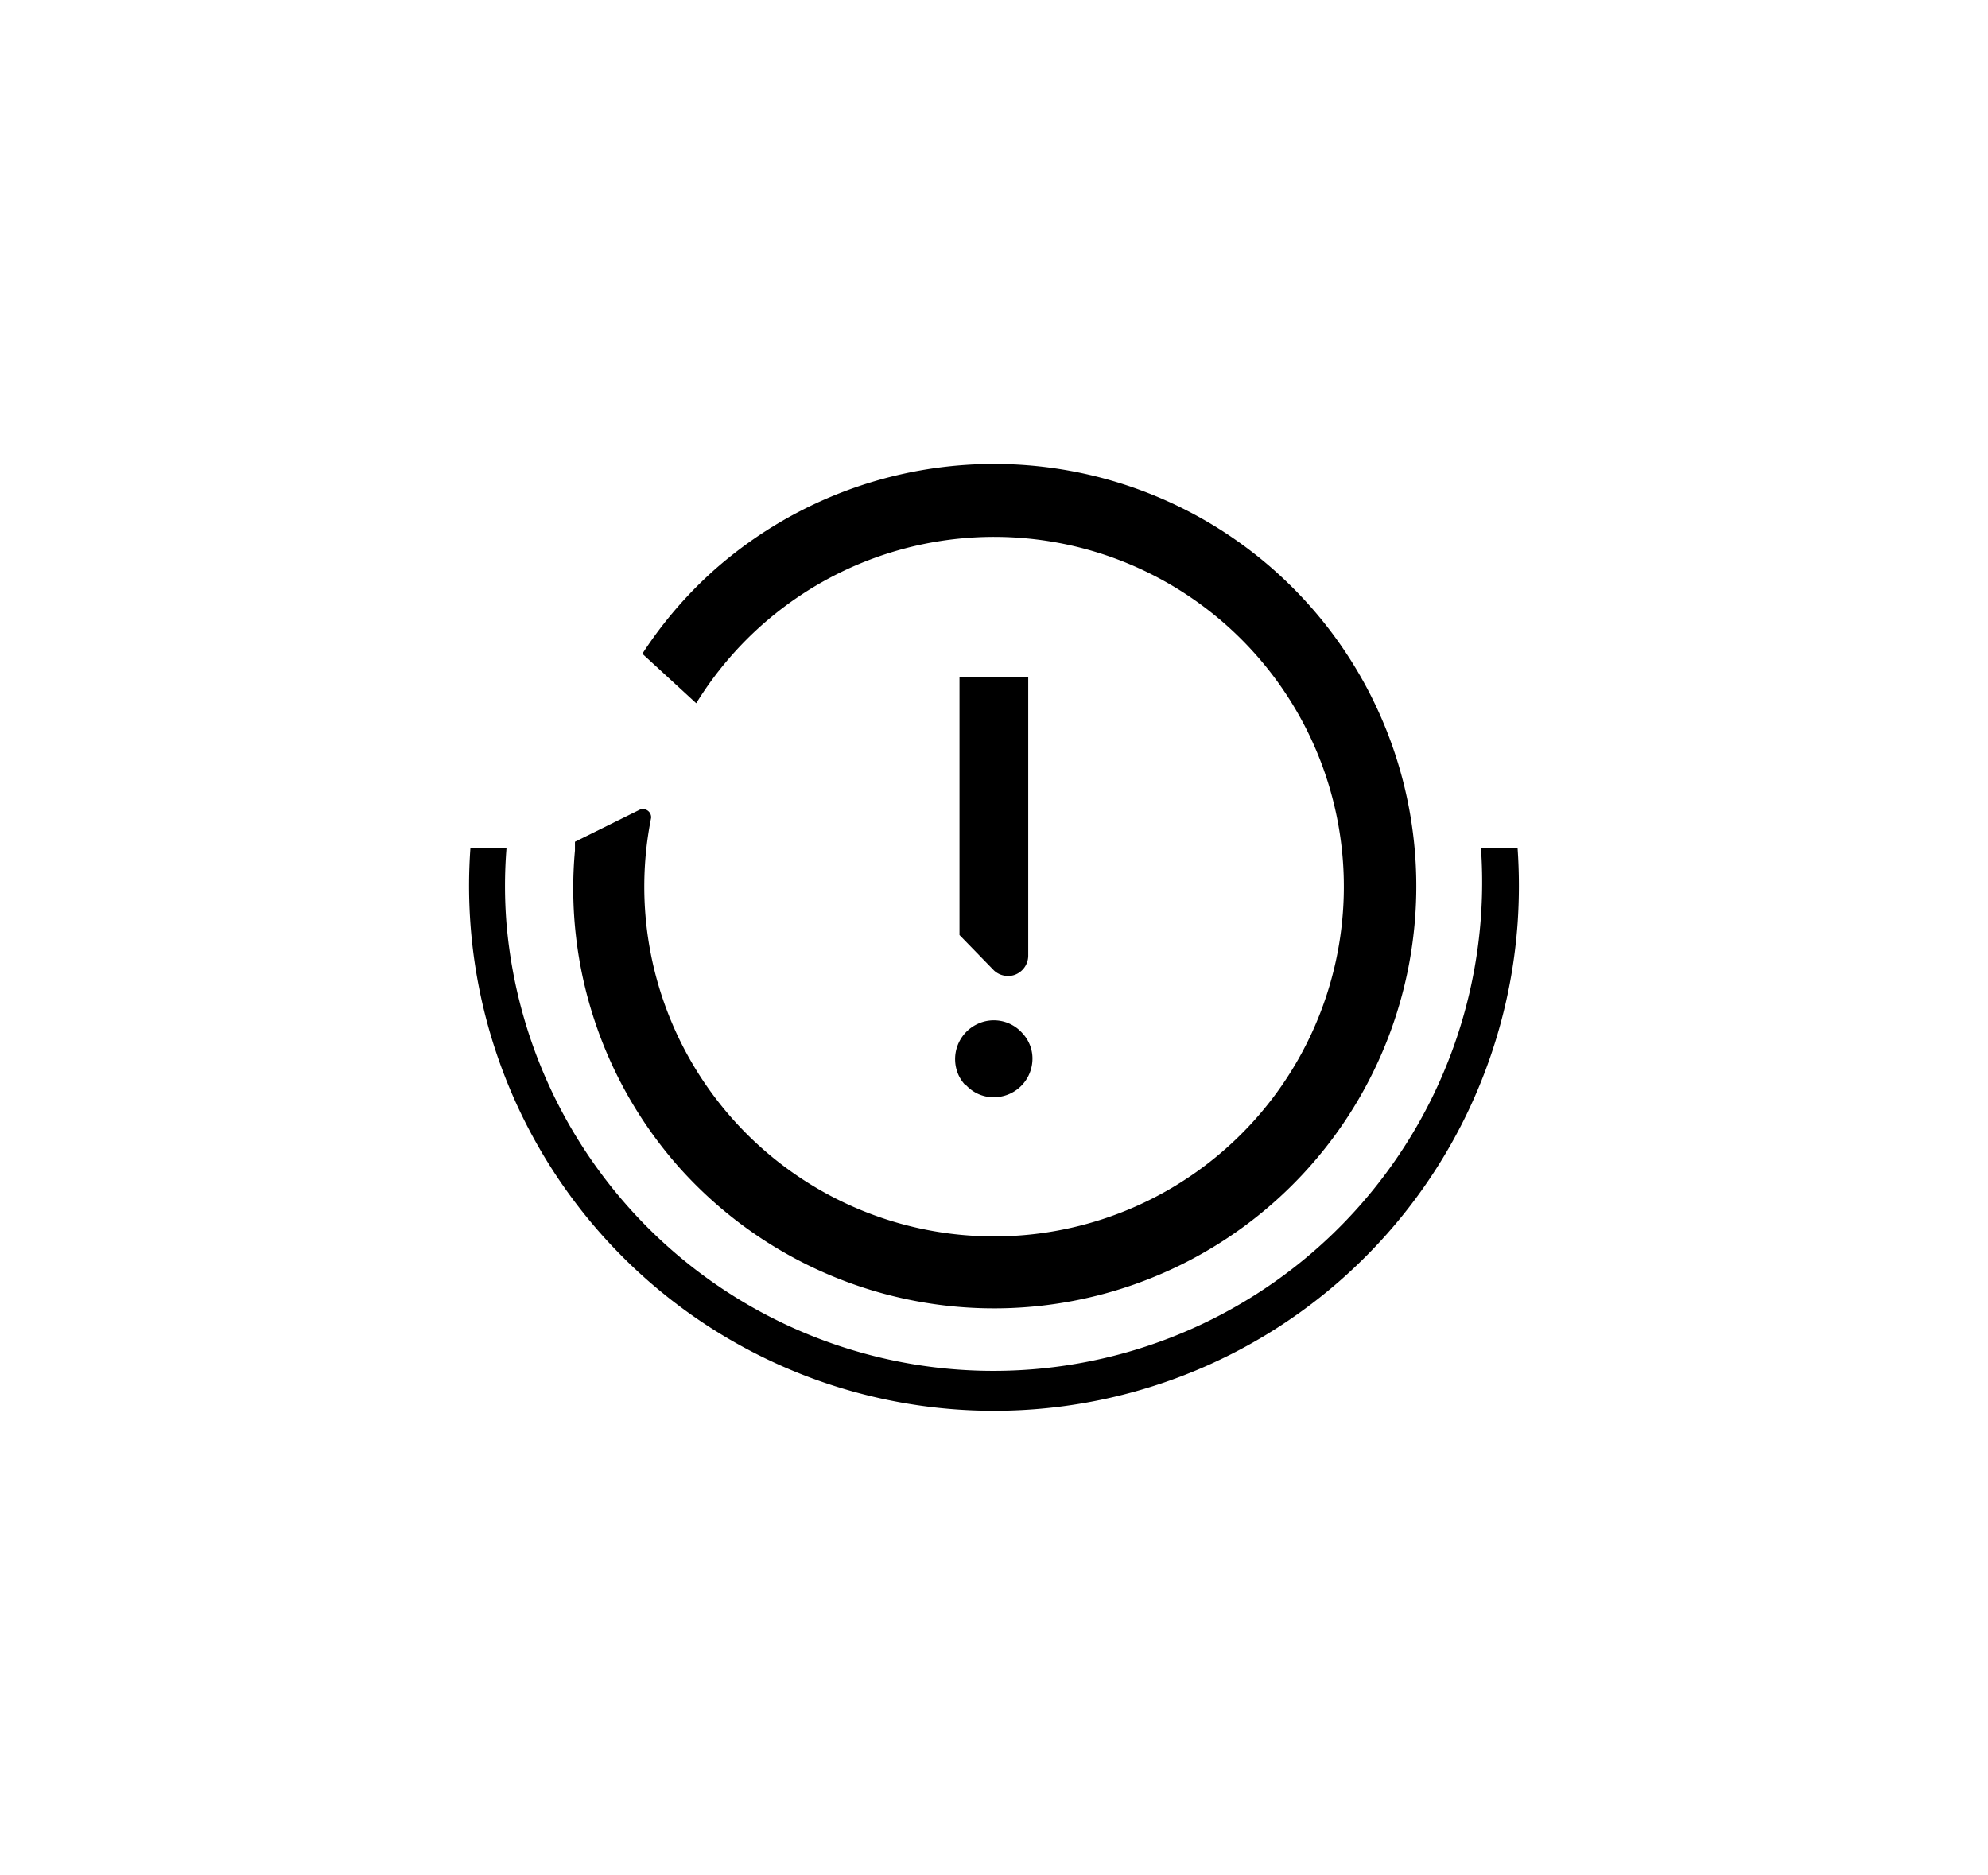 <svg id="Layer_1" data-name="Layer 1" xmlns="http://www.w3.org/2000/svg" viewBox="0 0 149.82 141.31"><path d="M114.37,63.94h-2.76A36.83,36.83,0,0,1,38.17,69.6a35.65,35.65,0,0,1,0-5.66H35.45a39.56,39.56,0,0,0,78.92,5.65A41,41,0,0,0,114.37,63.94Z"/><path d="M72.72,81.69a2.83,2.83,0,0,0,2,1h.17A2.9,2.9,0,0,0,77.8,80a2.78,2.78,0,0,0-.73-2.11,2.87,2.87,0,0,0-3.44-.7,2.92,2.92,0,0,0-1.36,3.9,3,3,0,0,0,.45.66Z"/><path d="M76,73.55a1.37,1.37,0,0,0,.59-.13A1.54,1.54,0,0,0,77.49,72v-21H72.31V70.47l2.59,2.66A1.52,1.52,0,0,0,76,73.55Z"/><path d="M51.2,88a31.82,31.82,0,1,0,2.5-44.93l0,0a31.35,31.35,0,0,0-5.29,6.2L52.47,53a26.36,26.36,0,1,1-3.4,8.64h0a.62.62,0,0,0-.93-.58l-4.81,2.38v.66h0A31.69,31.69,0,0,0,51.2,88Z"/></svg>